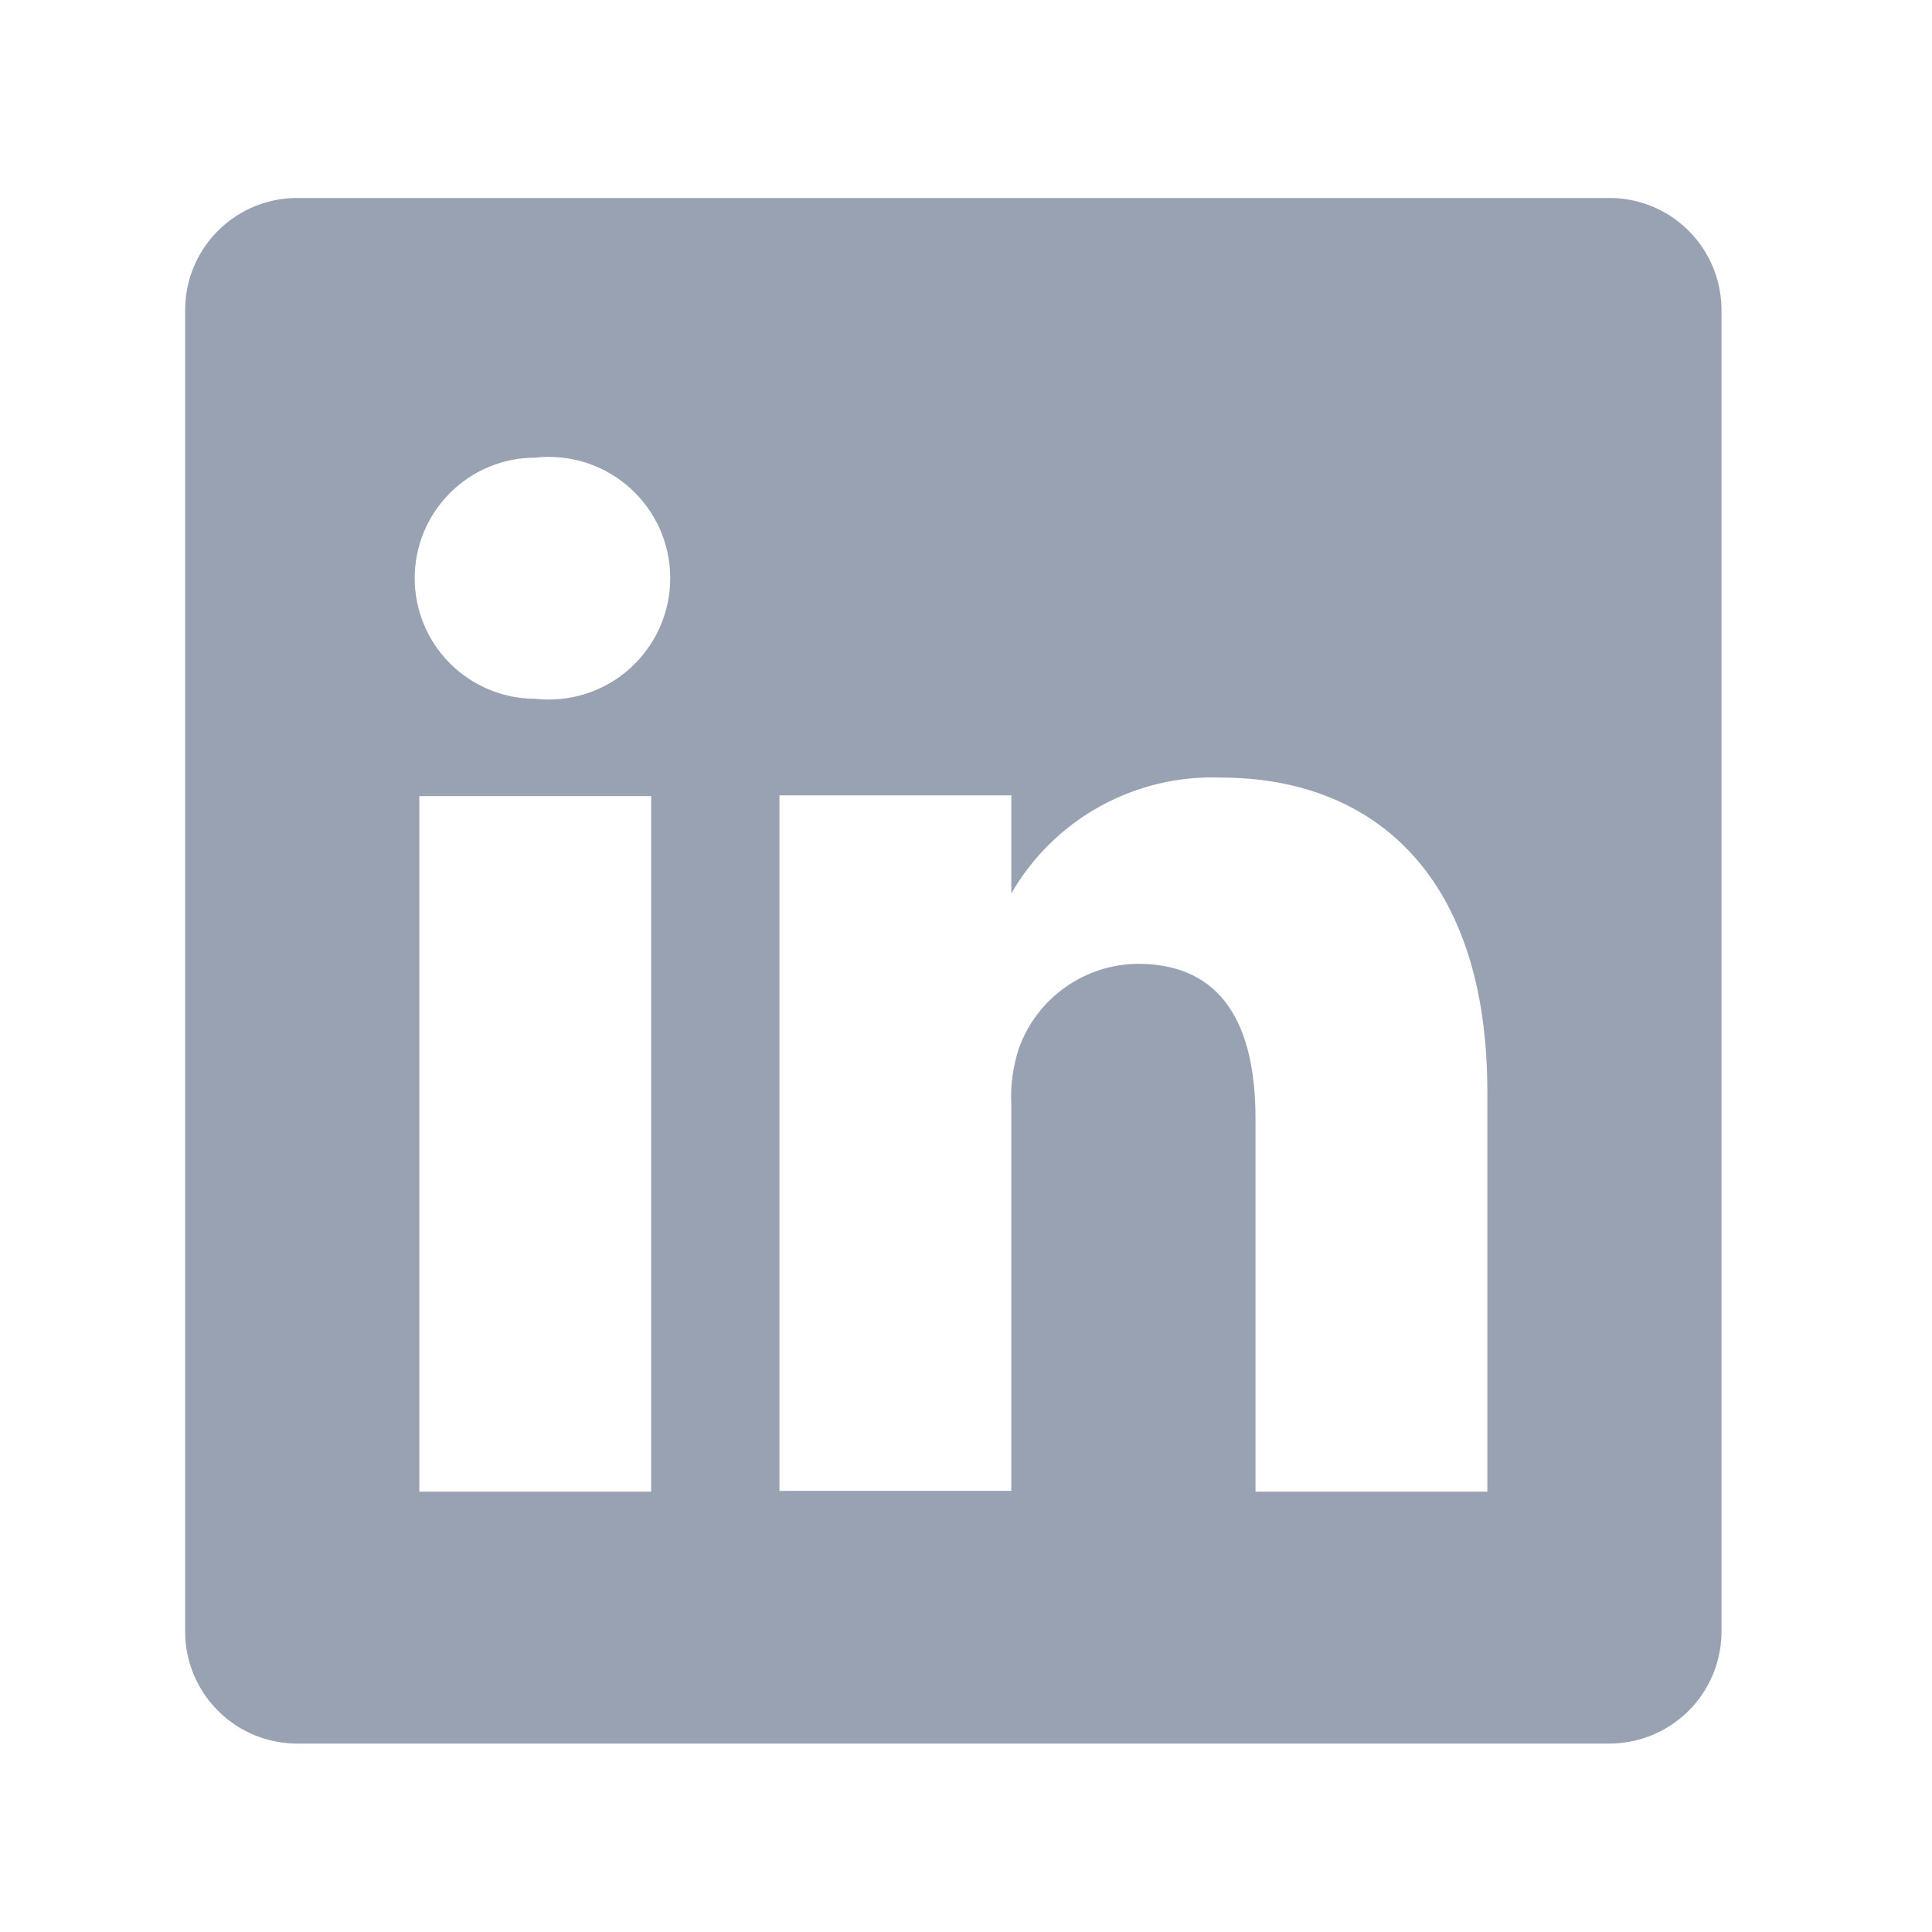 <svg width="25" height="25" viewBox="0 0 25 25" fill="none" xmlns="http://www.w3.org/2000/svg">
<path d="M20.806 2.562H3.866C3.675 2.559 3.486 2.594 3.309 2.664C3.132 2.735 2.971 2.839 2.835 2.972C2.698 3.105 2.589 3.263 2.514 3.438C2.438 3.613 2.398 3.801 2.396 3.992V21.132C2.398 21.322 2.438 21.51 2.514 21.685C2.589 21.86 2.698 22.018 2.835 22.151C2.971 22.284 3.132 22.389 3.309 22.459C3.486 22.529 3.675 22.564 3.866 22.562H20.806C20.996 22.564 21.185 22.529 21.362 22.459C21.539 22.389 21.7 22.284 21.837 22.151C21.974 22.018 22.082 21.86 22.158 21.685C22.233 21.51 22.273 21.322 22.276 21.132V3.992C22.273 3.801 22.233 3.613 22.158 3.438C22.082 3.263 21.974 3.105 21.837 2.972C21.7 2.839 21.539 2.735 21.362 2.664C21.185 2.594 20.996 2.559 20.806 2.562ZM8.426 19.302H5.426V10.302H8.426V19.302ZM6.926 9.042C6.512 9.042 6.115 8.877 5.823 8.585C5.53 8.292 5.366 7.895 5.366 7.482C5.366 7.068 5.53 6.671 5.823 6.379C6.115 6.086 6.512 5.922 6.926 5.922C7.145 5.897 7.368 5.919 7.579 5.986C7.789 6.053 7.983 6.163 8.148 6.311C8.313 6.458 8.445 6.638 8.536 6.84C8.626 7.042 8.673 7.261 8.673 7.482C8.673 7.703 8.626 7.921 8.536 8.123C8.445 8.325 8.313 8.505 8.148 8.653C7.983 8.8 7.789 8.911 7.579 8.978C7.368 9.045 7.145 9.067 6.926 9.042ZM19.246 19.302H16.246V14.472C16.246 13.262 15.816 12.472 14.726 12.472C14.388 12.474 14.06 12.58 13.785 12.775C13.509 12.97 13.3 13.244 13.186 13.562C13.107 13.797 13.074 14.044 13.086 14.292V19.292H10.086V10.292H13.086V11.562C13.358 11.089 13.755 10.699 14.232 10.435C14.71 10.171 15.25 10.041 15.796 10.062C17.796 10.062 19.246 11.352 19.246 14.122V19.302Z" fill="#98A2B3"/>
</svg>
